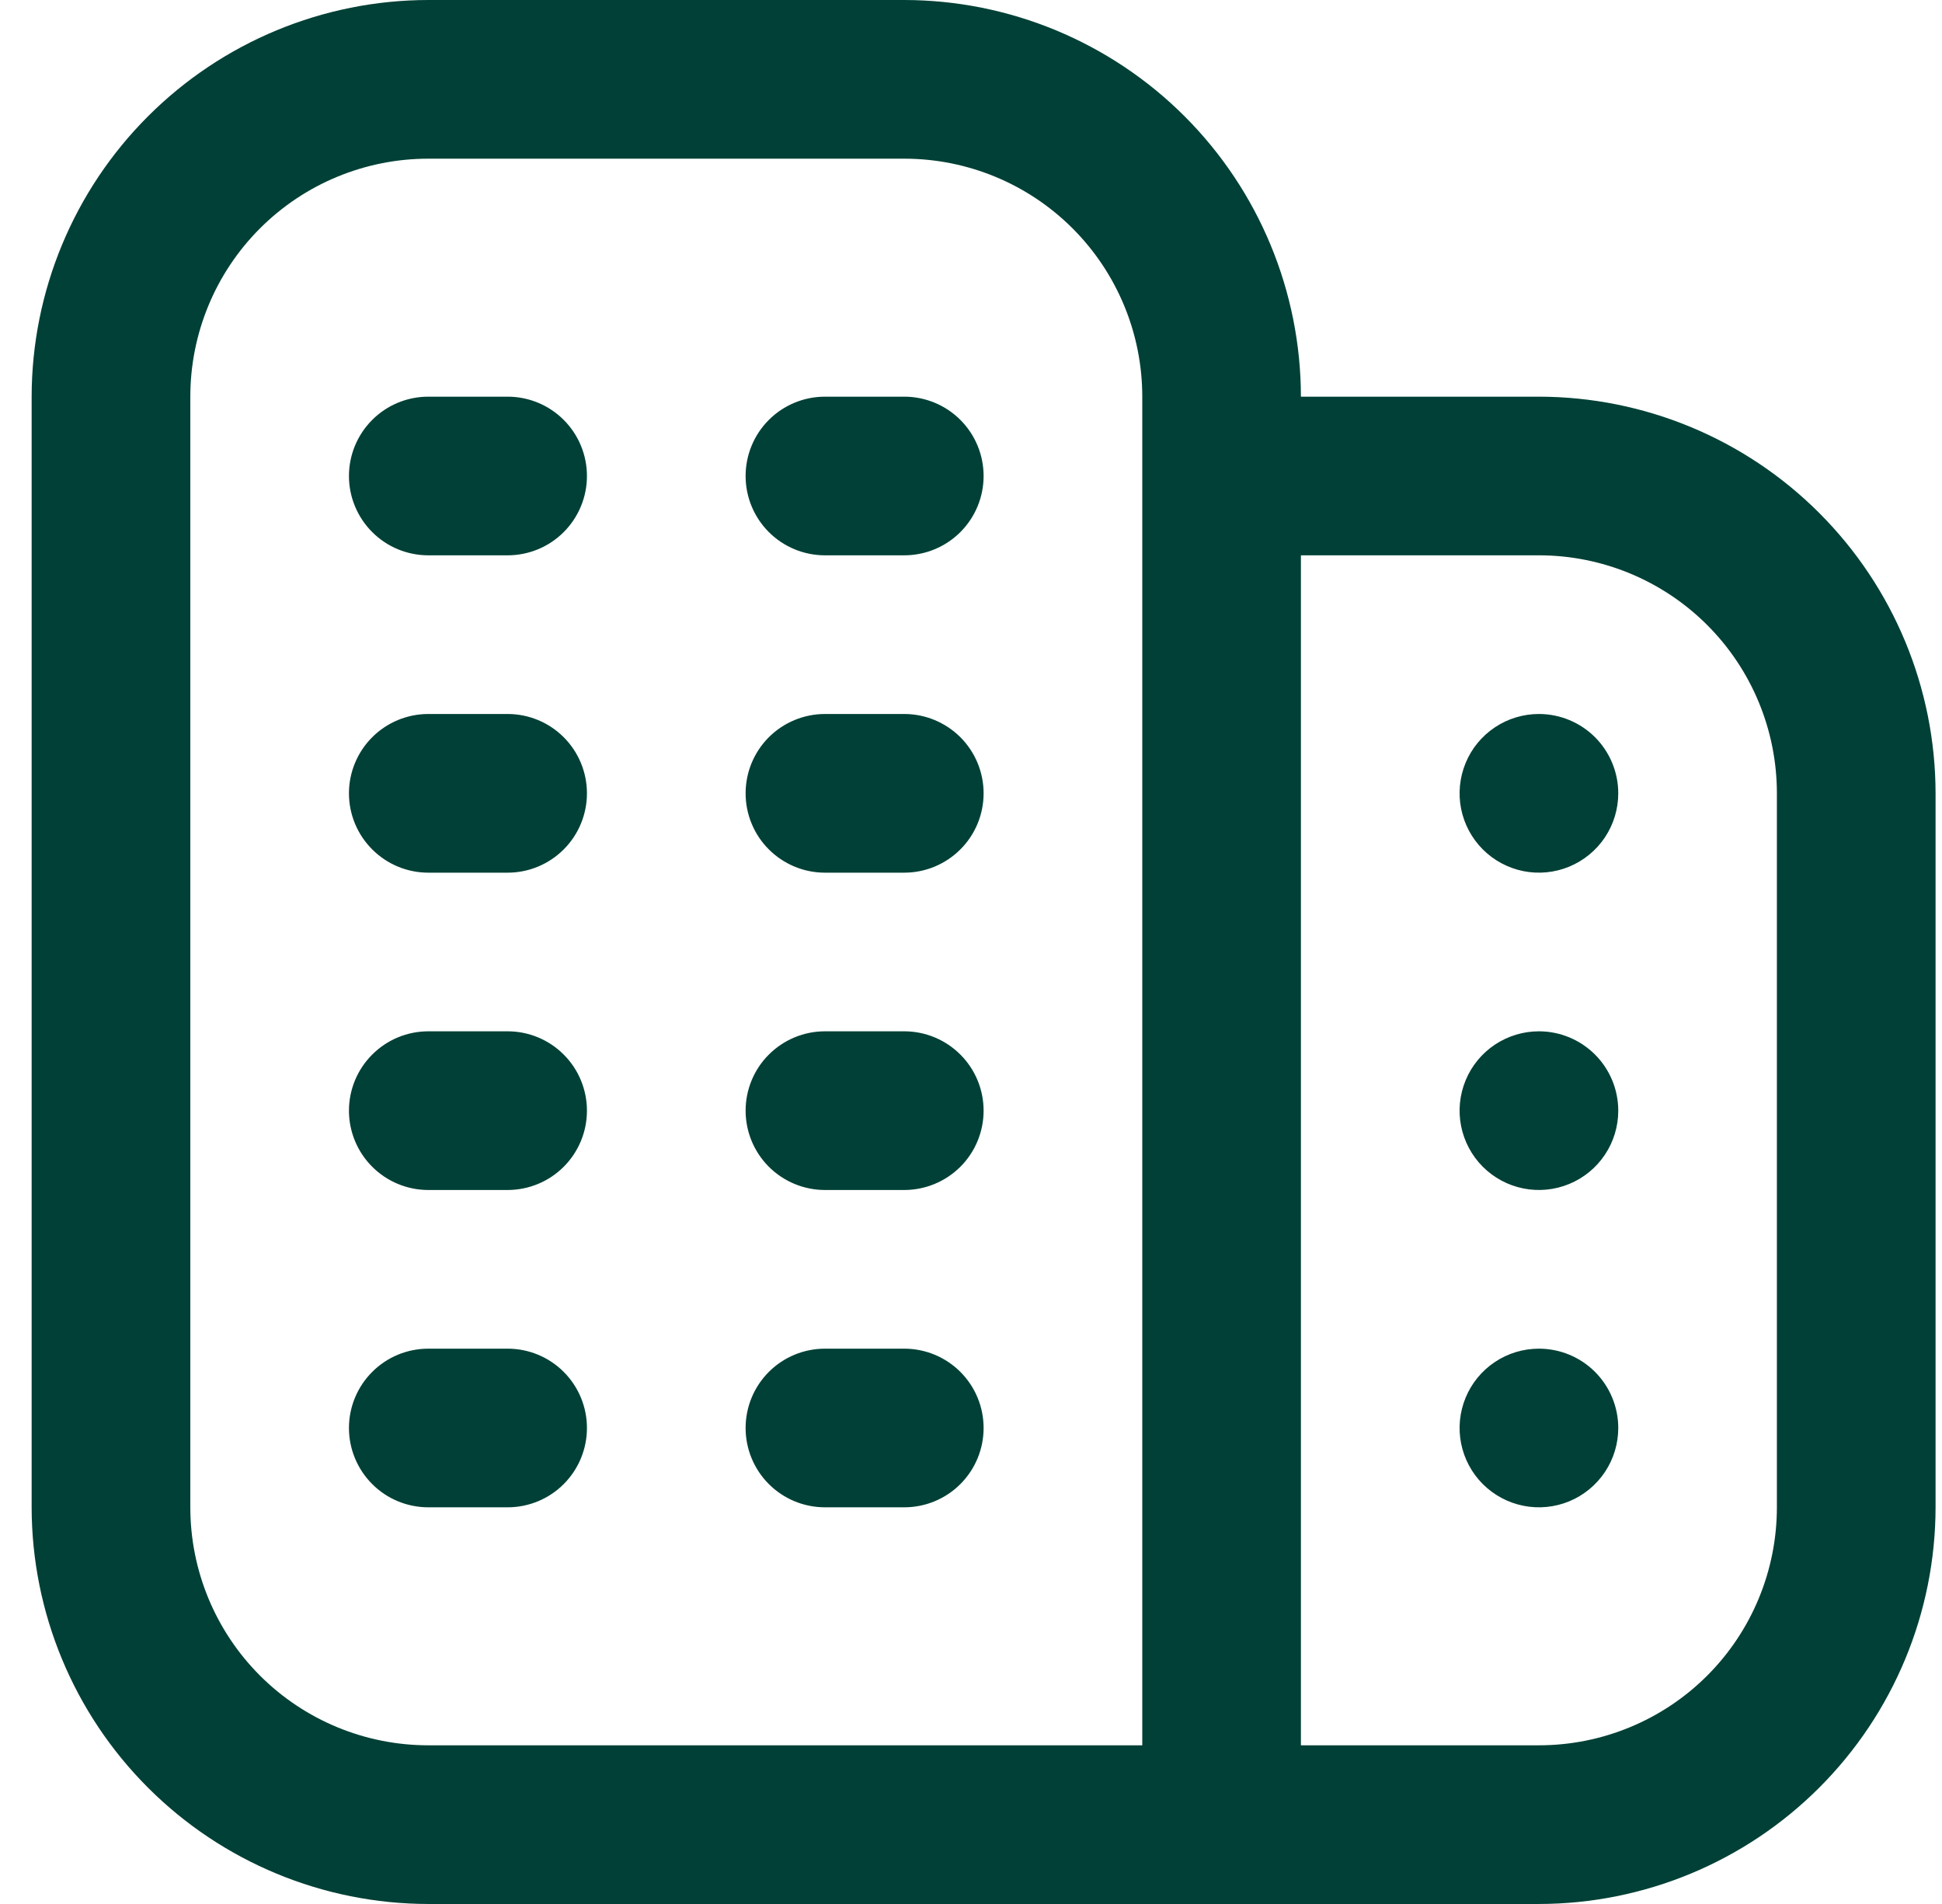 <svg width="51" height="50" viewBox="0 0 51 50" fill="none" xmlns="http://www.w3.org/2000/svg">
<g clip-path="url(#clip0_594_579)">
<path d="M15.414 29.167C15.414 29.719 15.195 30.249 14.804 30.64C14.414 31.03 13.884 31.25 13.331 31.25H11.248C10.695 31.25 10.165 31.03 9.775 30.64C9.384 30.249 9.164 29.719 9.164 29.167C9.164 28.614 9.384 28.084 9.775 27.694C10.165 27.303 10.695 27.083 11.248 27.083H13.331C13.884 27.083 14.414 27.303 14.804 27.694C15.195 28.084 15.414 28.614 15.414 29.167ZM23.748 27.083H21.664C21.112 27.083 20.582 27.303 20.191 27.694C19.8 28.084 19.581 28.614 19.581 29.167C19.581 29.719 19.8 30.249 20.191 30.64C20.582 31.03 21.112 31.25 21.664 31.25H23.748C24.3 31.25 24.83 31.03 25.221 30.64C25.612 30.249 25.831 29.719 25.831 29.167C25.831 28.614 25.612 28.084 25.221 27.694C24.83 27.303 24.3 27.083 23.748 27.083ZM13.331 35.417H11.248C10.695 35.417 10.165 35.636 9.775 36.027C9.384 36.418 9.164 36.947 9.164 37.5C9.164 38.053 9.384 38.582 9.775 38.973C10.165 39.364 10.695 39.583 11.248 39.583H13.331C13.884 39.583 14.414 39.364 14.804 38.973C15.195 38.582 15.414 38.053 15.414 37.5C15.414 36.947 15.195 36.418 14.804 36.027C14.414 35.636 13.884 35.417 13.331 35.417ZM23.748 35.417H21.664C21.112 35.417 20.582 35.636 20.191 36.027C19.8 36.418 19.581 36.947 19.581 37.5C19.581 38.053 19.8 38.582 20.191 38.973C20.582 39.364 21.112 39.583 21.664 39.583H23.748C24.3 39.583 24.83 39.364 25.221 38.973C25.612 38.582 25.831 38.053 25.831 37.5C25.831 36.947 25.612 36.418 25.221 36.027C24.83 35.636 24.3 35.417 23.748 35.417ZM13.331 10.417H11.248C10.695 10.417 10.165 10.636 9.775 11.027C9.384 11.418 9.164 11.947 9.164 12.5C9.164 13.053 9.384 13.582 9.775 13.973C10.165 14.364 10.695 14.583 11.248 14.583H13.331C13.884 14.583 14.414 14.364 14.804 13.973C15.195 13.582 15.414 13.053 15.414 12.5C15.414 11.947 15.195 11.418 14.804 11.027C14.414 10.636 13.884 10.417 13.331 10.417ZM23.748 10.417H21.664C21.112 10.417 20.582 10.636 20.191 11.027C19.8 11.418 19.581 11.947 19.581 12.5C19.581 13.053 19.8 13.582 20.191 13.973C20.582 14.364 21.112 14.583 21.664 14.583H23.748C24.3 14.583 24.83 14.364 25.221 13.973C25.612 13.582 25.831 13.053 25.831 12.5C25.831 11.947 25.612 11.418 25.221 11.027C24.83 10.636 24.3 10.417 23.748 10.417ZM13.331 18.75H11.248C10.695 18.75 10.165 18.97 9.775 19.36C9.384 19.751 9.164 20.281 9.164 20.833C9.164 21.386 9.384 21.916 9.775 22.306C10.165 22.697 10.695 22.917 11.248 22.917H13.331C13.884 22.917 14.414 22.697 14.804 22.306C15.195 21.916 15.414 21.386 15.414 20.833C15.414 20.281 15.195 19.751 14.804 19.36C14.414 18.97 13.884 18.75 13.331 18.75ZM23.748 18.75H21.664C21.112 18.75 20.582 18.97 20.191 19.36C19.8 19.751 19.581 20.281 19.581 20.833C19.581 21.386 19.8 21.916 20.191 22.306C20.582 22.697 21.112 22.917 21.664 22.917H23.748C24.3 22.917 24.83 22.697 25.221 22.306C25.612 21.916 25.831 21.386 25.831 20.833C25.831 20.281 25.612 19.751 25.221 19.36C24.83 18.97 24.3 18.75 23.748 18.75ZM50.831 20.833V39.583C50.828 42.345 49.729 44.993 47.776 46.945C45.824 48.898 43.176 49.997 40.414 50H11.248C8.486 49.997 5.838 48.898 3.886 46.945C1.933 44.993 0.834 42.345 0.831 39.583L0.831 10.417C0.834 7.655 1.933 5.007 3.886 3.055C5.838 1.102 8.486 0.003 11.248 0L23.748 0C26.509 0.003 29.157 1.102 31.11 3.055C33.062 5.007 34.161 7.655 34.164 10.417H40.414C43.176 10.42 45.824 11.518 47.776 13.471C49.729 15.424 50.828 18.072 50.831 20.833ZM11.248 45.833H29.998V10.417C29.998 8.759 29.339 7.169 28.167 5.997C26.995 4.825 25.405 4.167 23.748 4.167H11.248C9.59 4.167 8 4.825 6.828 5.997C5.656 7.169 4.998 8.759 4.998 10.417V39.583C4.998 41.241 5.656 42.831 6.828 44.003C8 45.175 9.59 45.833 11.248 45.833ZM46.664 20.833C46.664 19.176 46.006 17.586 44.834 16.414C43.662 15.242 42.072 14.583 40.414 14.583H34.164V45.833H40.414C42.072 45.833 43.662 45.175 44.834 44.003C46.006 42.831 46.664 41.241 46.664 39.583V20.833ZM40.414 27.083C40.002 27.083 39.599 27.206 39.257 27.434C38.914 27.663 38.647 27.989 38.49 28.369C38.332 28.75 38.291 29.169 38.371 29.573C38.452 29.977 38.65 30.348 38.941 30.64C39.233 30.931 39.604 31.13 40.008 31.21C40.412 31.29 40.831 31.249 41.212 31.091C41.592 30.934 41.918 30.667 42.147 30.324C42.376 29.982 42.498 29.579 42.498 29.167C42.498 28.614 42.278 28.084 41.888 27.694C41.497 27.303 40.967 27.083 40.414 27.083ZM40.414 35.417C40.002 35.417 39.599 35.539 39.257 35.768C38.914 35.997 38.647 36.322 38.49 36.703C38.332 37.083 38.291 37.502 38.371 37.906C38.452 38.311 38.65 38.682 38.941 38.973C39.233 39.264 39.604 39.463 40.008 39.543C40.412 39.624 40.831 39.582 41.212 39.425C41.592 39.267 41.918 39 42.147 38.657C42.376 38.315 42.498 37.912 42.498 37.5C42.498 36.947 42.278 36.418 41.888 36.027C41.497 35.636 40.967 35.417 40.414 35.417ZM40.414 18.75C40.002 18.75 39.599 18.872 39.257 19.101C38.914 19.33 38.647 19.655 38.49 20.036C38.332 20.417 38.291 20.836 38.371 21.24C38.452 21.644 38.65 22.015 38.941 22.306C39.233 22.598 39.604 22.796 40.008 22.877C40.412 22.957 40.831 22.916 41.212 22.758C41.592 22.6 41.918 22.333 42.147 21.991C42.376 21.648 42.498 21.245 42.498 20.833C42.498 20.281 42.278 19.751 41.888 19.36C41.497 18.97 40.967 18.75 40.414 18.75Z" fill="#004036"/>
</g>
<defs>
<clipPath id="clip0_594_579">
<rect width="50" height="50" fill="white" transform="translate(0.831)"/>
</clipPath>
</defs>
</svg>
